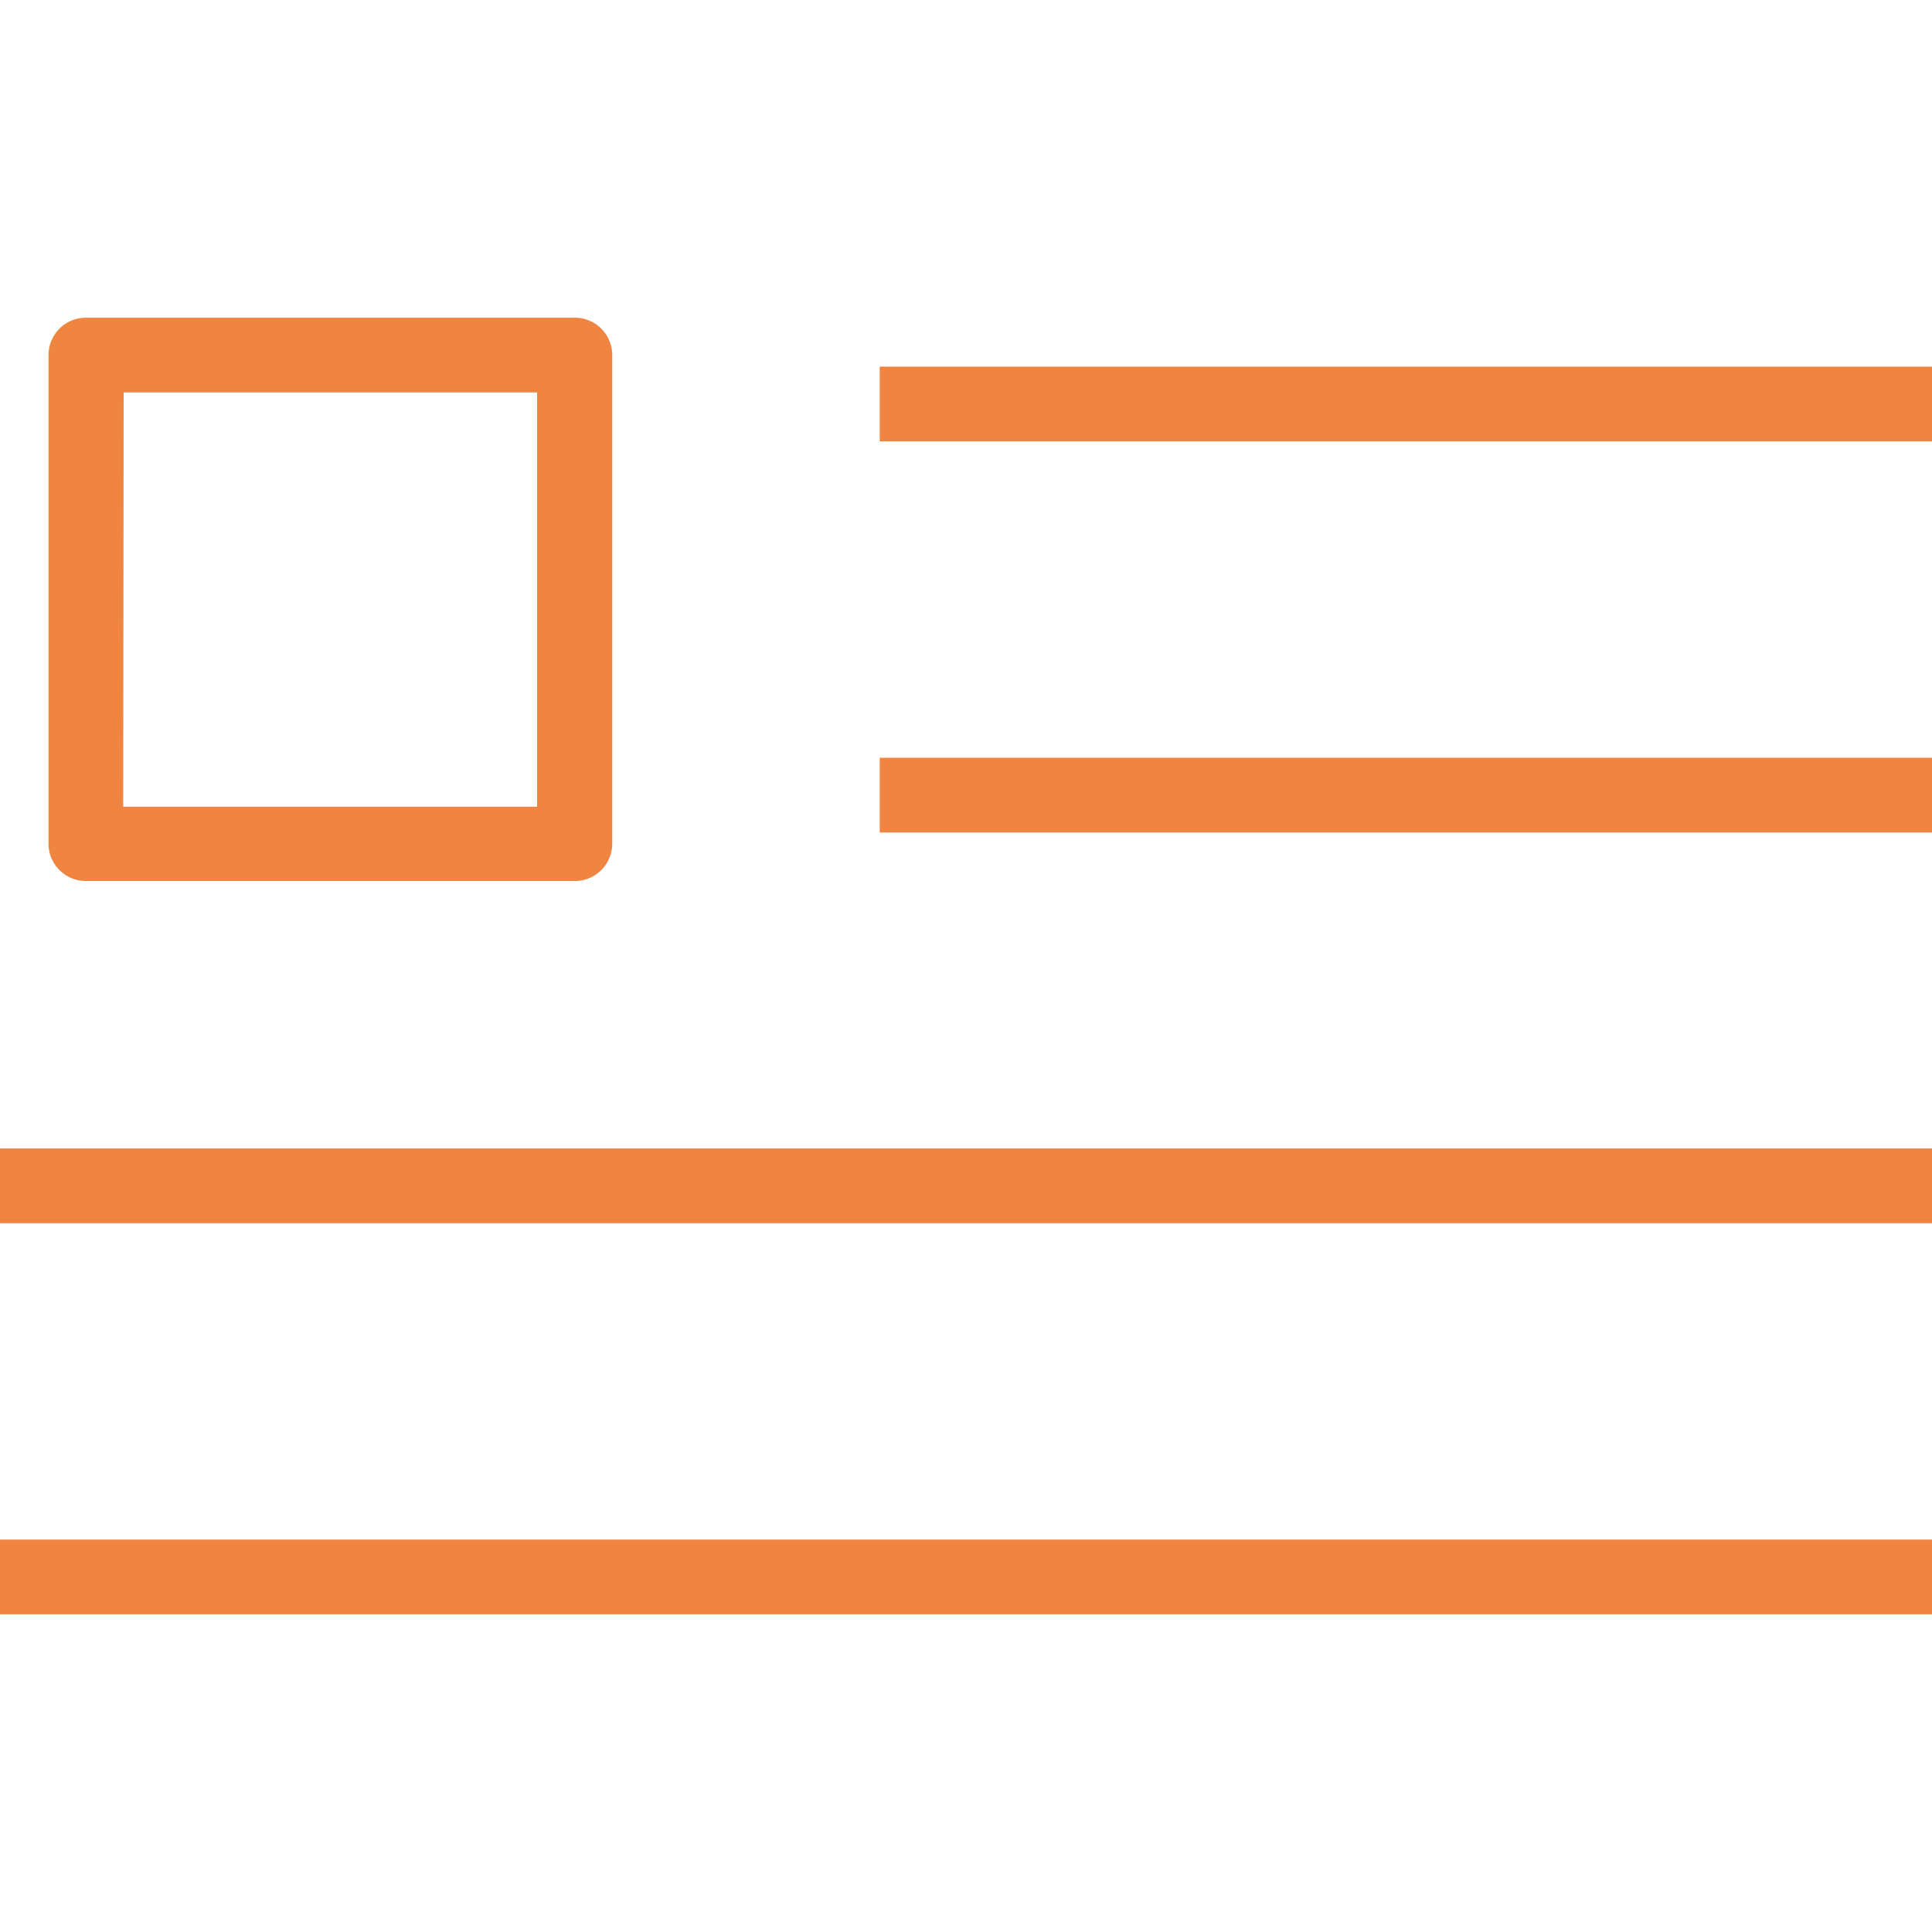 <svg id="Layer_1" data-name="Layer 1" xmlns="http://www.w3.org/2000/svg" viewBox="0 0 45 45"><defs><style>.cls-1,.cls-2{fill:#f08441;}.cls-2{fill-rule:evenodd;}</style></defs><rect class="cls-1" x="20.49" y="17.65" width="24.51" height="1.74"/><rect class="cls-1" y="35.86" width="45" height="1.74"/><rect class="cls-1" x="20.49" y="8.54" width="24.51" height="1.74"/><rect class="cls-1" y="26.75" width="45" height="1.74"/><path class="cls-2" d="M2,20.52a.87.87,0,0,1-.87-.87V8.27A.87.87,0,0,1,2,7.4H13.39a.87.87,0,0,1,.87.87V19.65a.87.87,0,0,1-.87.87Zm.87-1.73h9.64V9.14H2.88Z"/></svg>